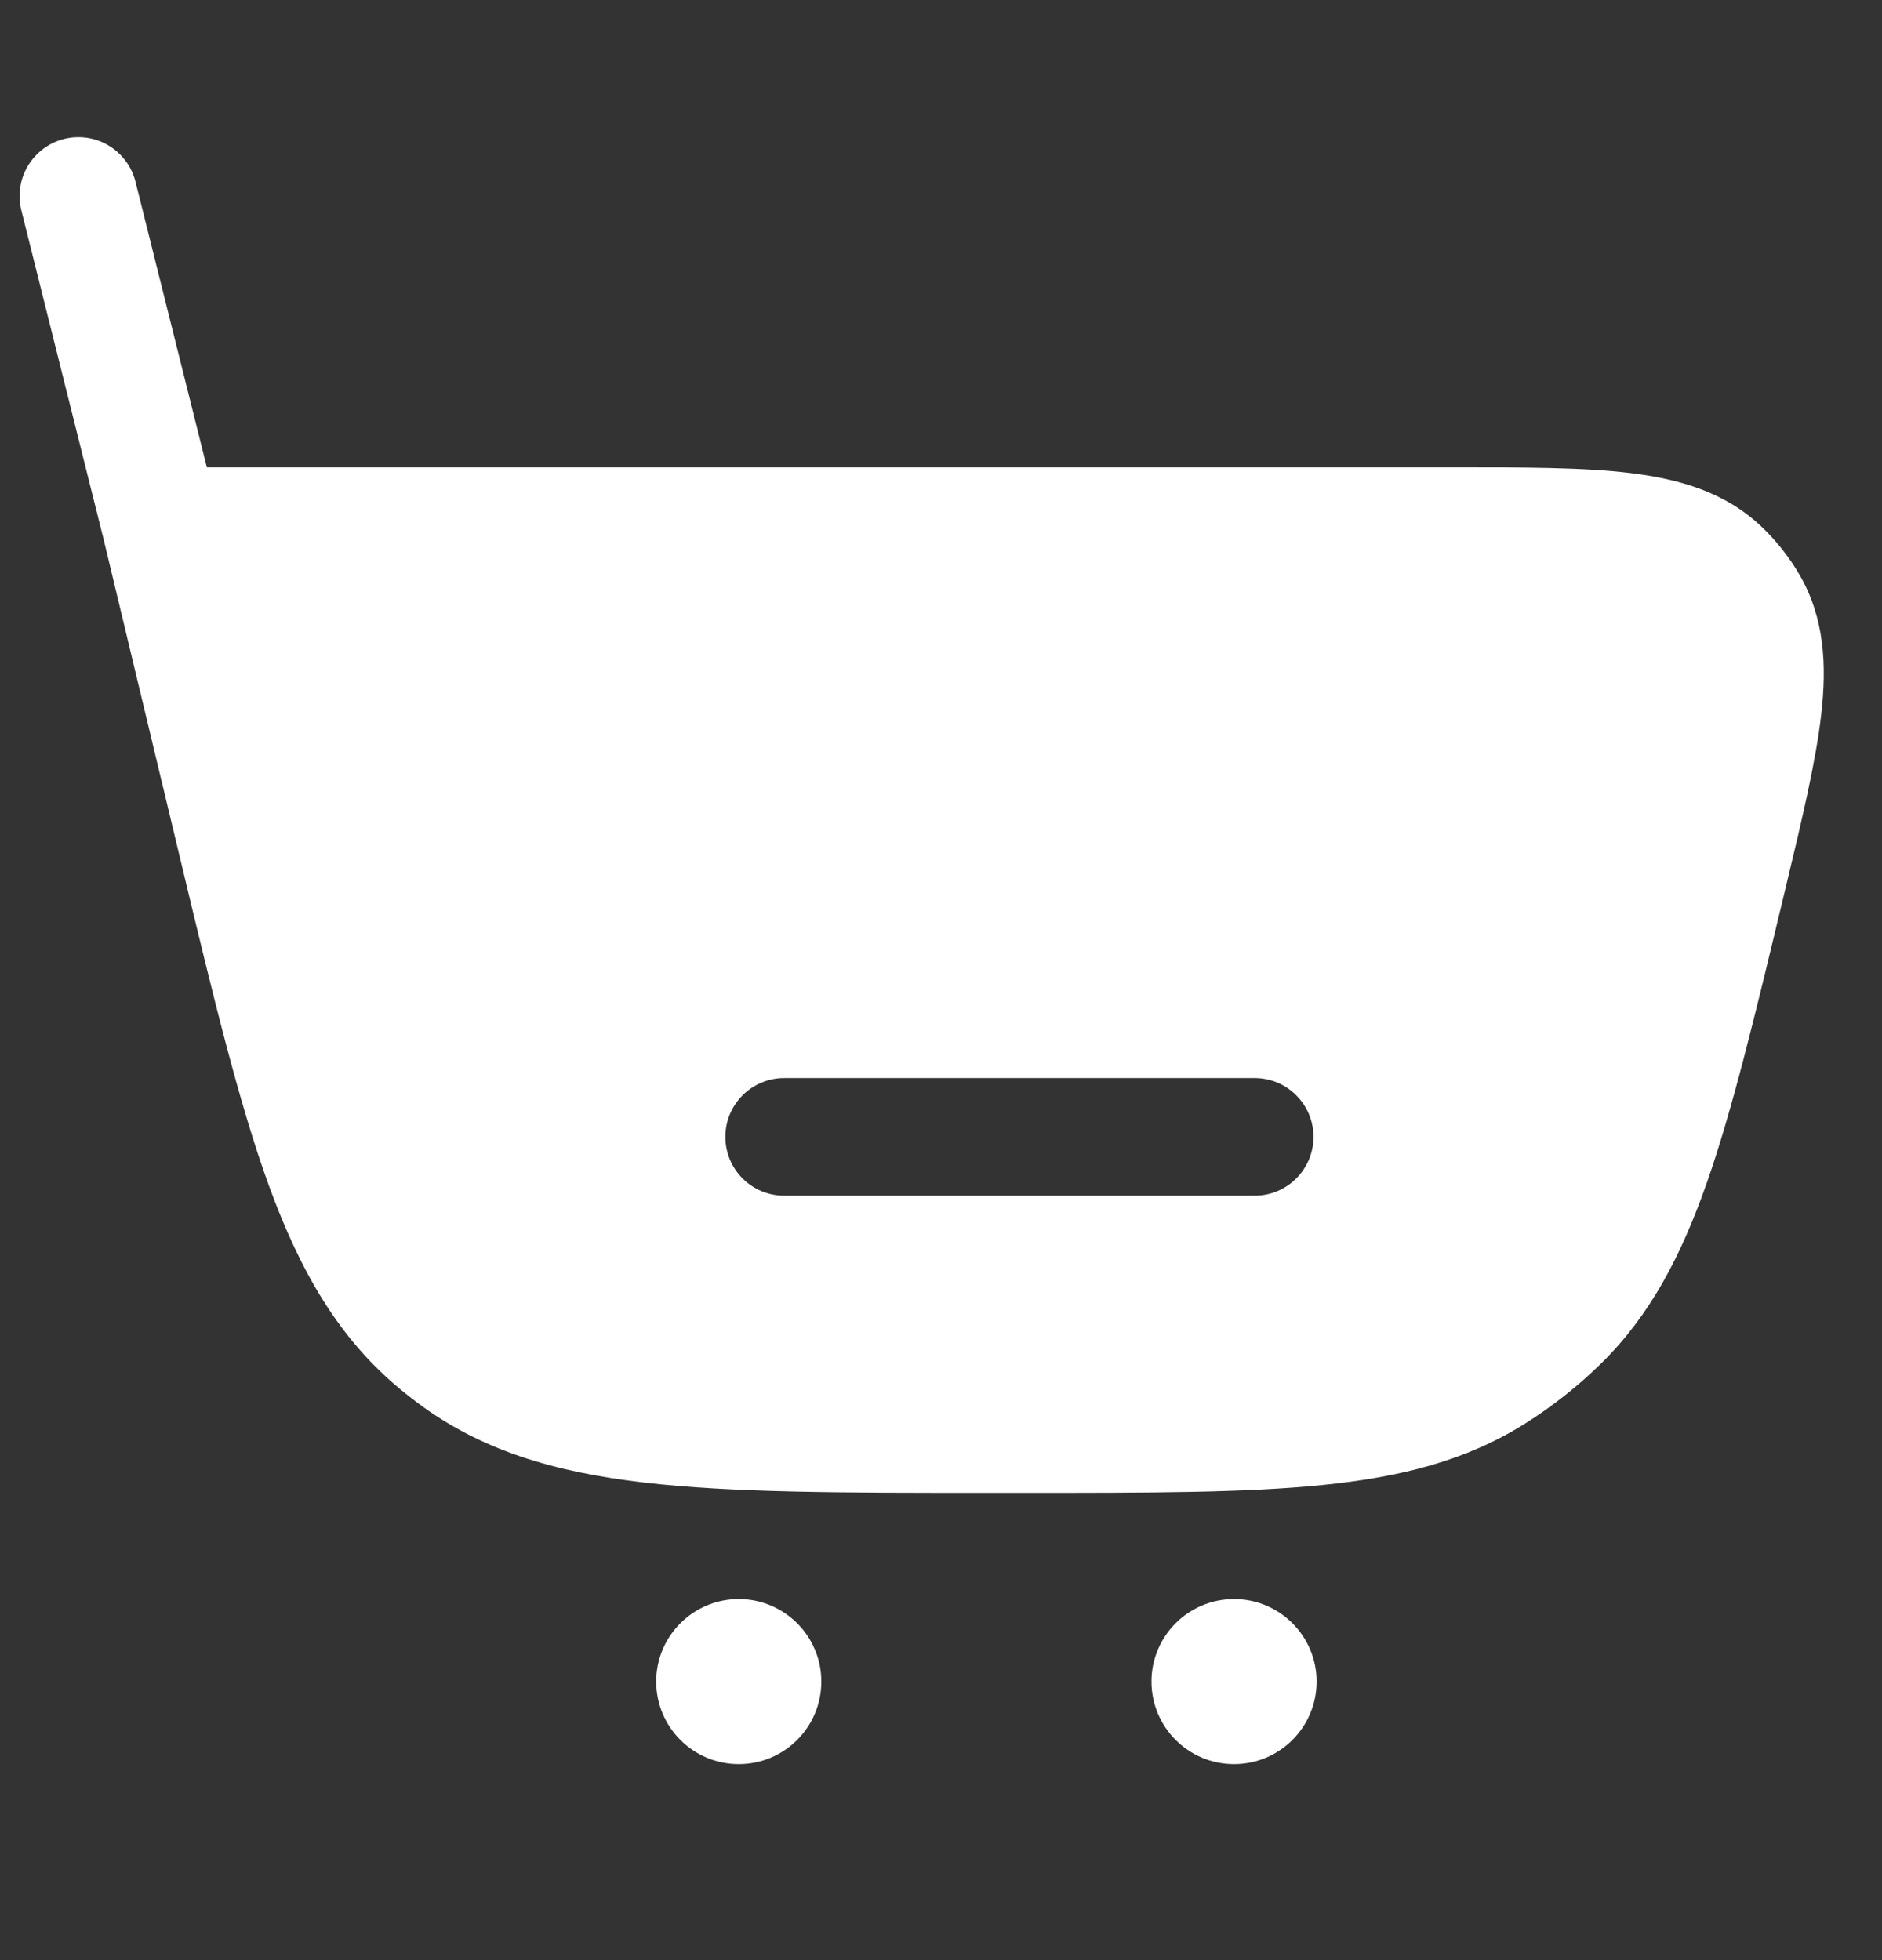 <svg width="24" height="25" viewBox="0 0 24 25" fill="none" xmlns="http://www.w3.org/2000/svg">
<rect x="0" y="0" width="24" height="25" fill="#333333" stroke="none"/>
<path fill-rule="evenodd" clip-rule="evenodd" d="M1.728 2.318C1.627 1.916 1.22 1.672 0.818 1.772C0.416 1.873 0.172 2.28 0.272 2.682L1.324 6.889L2.303 10.973C2.719 12.709 3.047 14.076 3.435 15.138C3.834 16.227 4.323 17.073 5.108 17.722C5.176 17.777 5.245 17.832 5.315 17.885C6.128 18.497 7.064 18.775 8.217 18.909C9.34 19.04 10.745 19.04 12.531 19.04H13.125C14.67 19.04 15.886 19.04 16.866 18.94C17.869 18.839 18.695 18.628 19.438 18.163C19.791 17.942 20.118 17.684 20.415 17.393C21.041 16.779 21.438 16.024 21.771 15.072C22.095 14.143 22.379 12.96 22.739 11.457L22.76 11.37C22.977 10.464 23.156 9.717 23.225 9.113C23.297 8.485 23.267 7.887 22.954 7.341C22.82 7.108 22.652 6.895 22.457 6.711C21.999 6.279 21.424 6.111 20.797 6.034C20.193 5.96 19.425 5.96 18.494 5.961L2.638 5.961L1.728 2.318ZM9.25 14.5C9.25 14.086 9.586 13.75 10 13.75H16C16.414 13.75 16.75 14.086 16.75 14.5C16.75 14.914 16.414 15.25 16 15.25H10C9.586 15.25 9.25 14.914 9.25 14.5Z" fill="white"/>
<path d="M9.421 22.5C10.002 22.5 10.474 22.029 10.474 21.447C10.474 20.866 10.002 20.395 9.421 20.395C8.84 20.395 8.368 20.866 8.368 21.447C8.368 22.029 8.84 22.5 9.421 22.5Z" fill="white"/>
<path d="M15.737 22.5C16.318 22.5 16.79 22.029 16.79 21.447C16.79 20.866 16.318 20.395 15.737 20.395C15.155 20.395 14.684 20.866 14.684 21.447C14.684 22.029 15.155 22.5 15.737 22.5Z" fill="white"/>
</svg>
